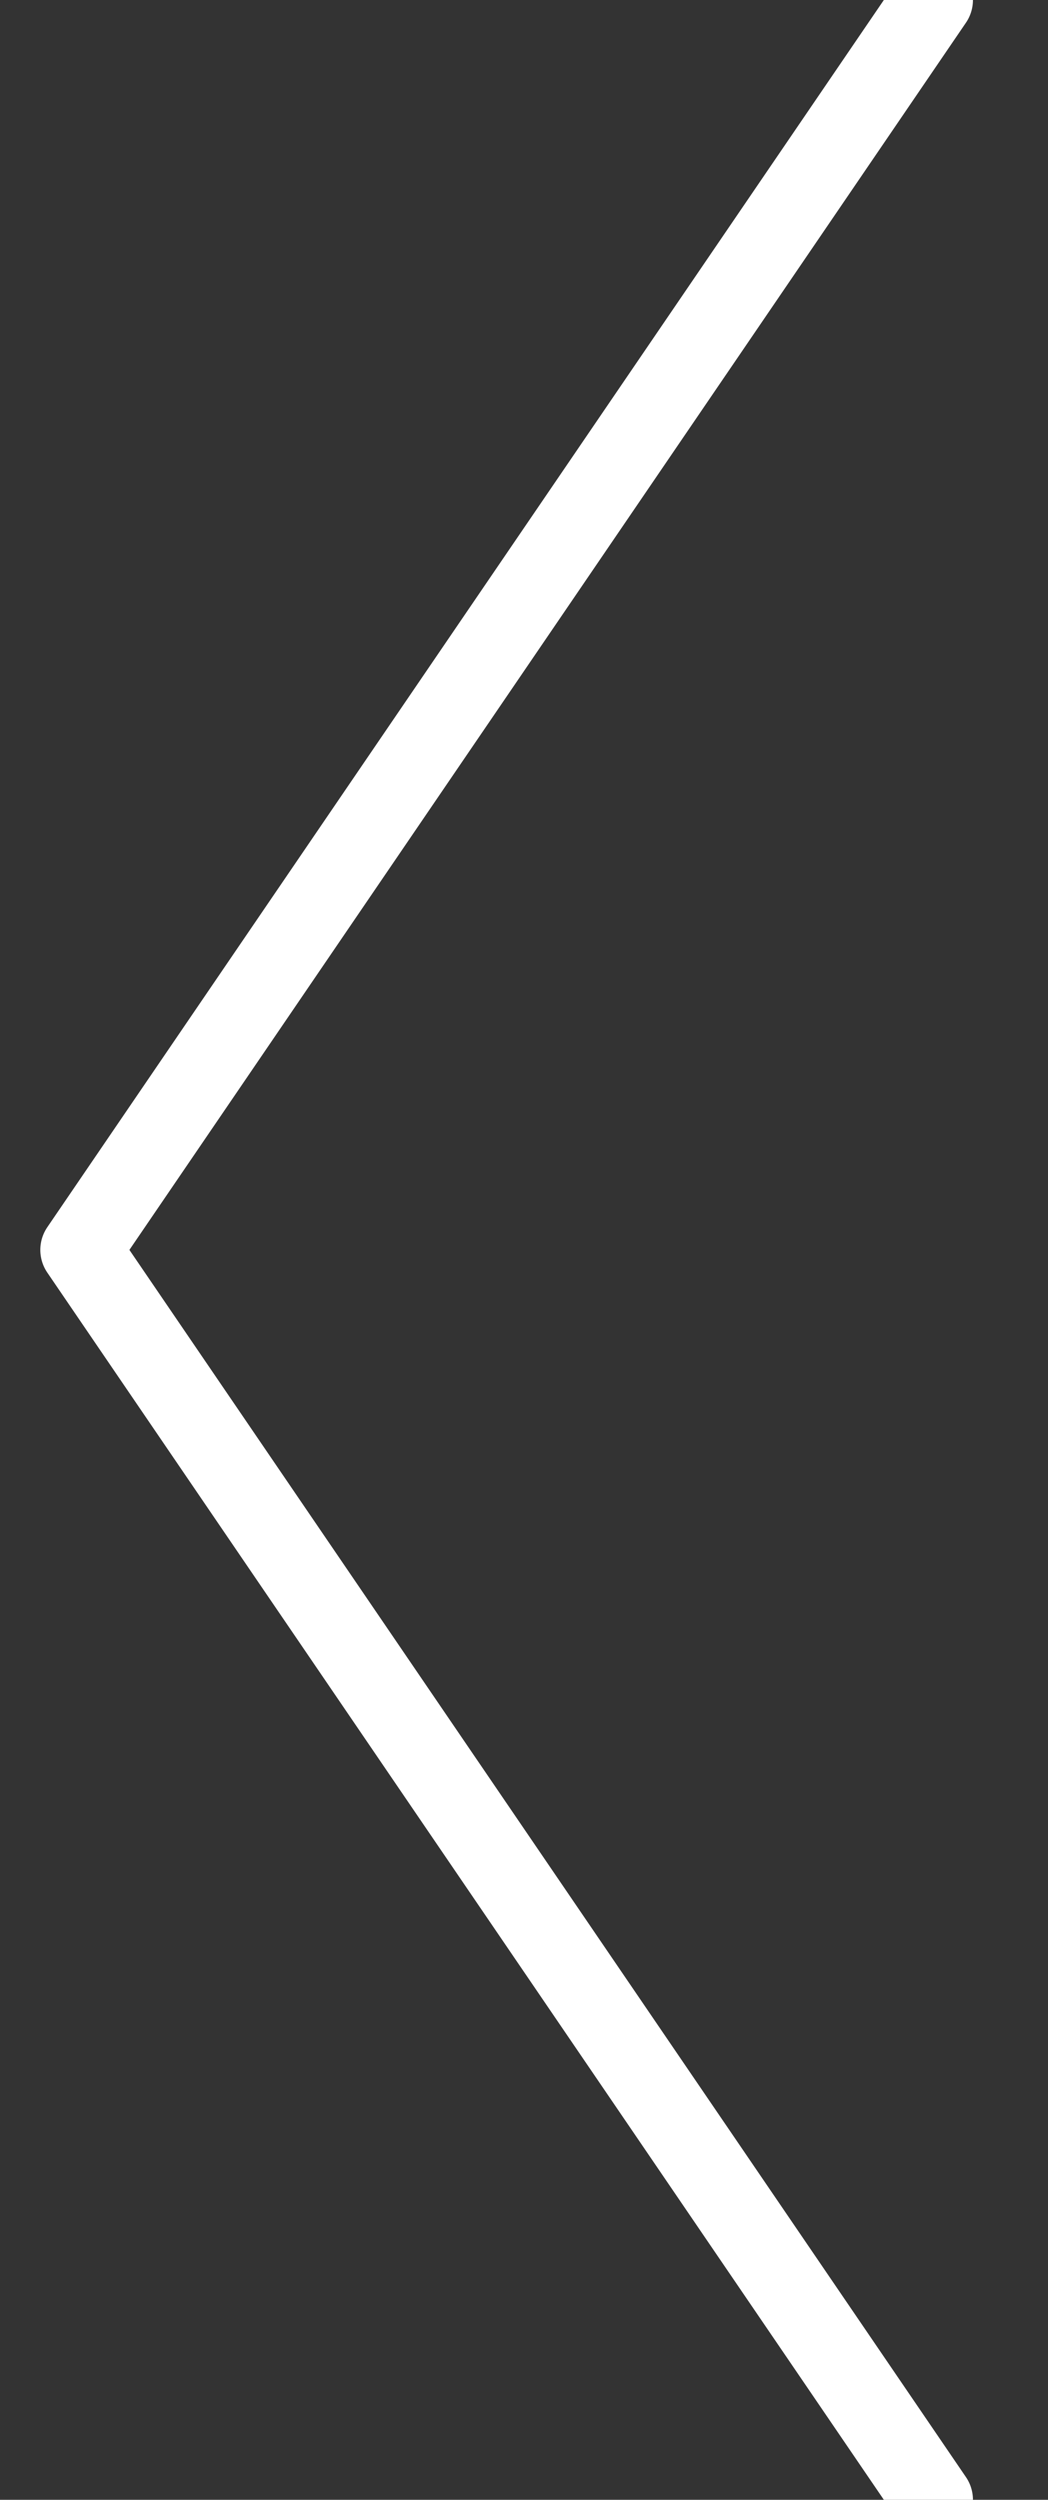 <svg xmlns="http://www.w3.org/2000/svg" width="13" height="31" viewBox="0 0 13 31">
    <rect x="0" y="0" width="13" height="31" fill="#333333" stroke="none"/>
    <g fill="none" fill-rule="evenodd" stroke="#FFF" stroke-linecap="round">
        <path d="M11.569 0L1 15.5M11.569 31L1 15.5"/>
    </g>
</svg>
